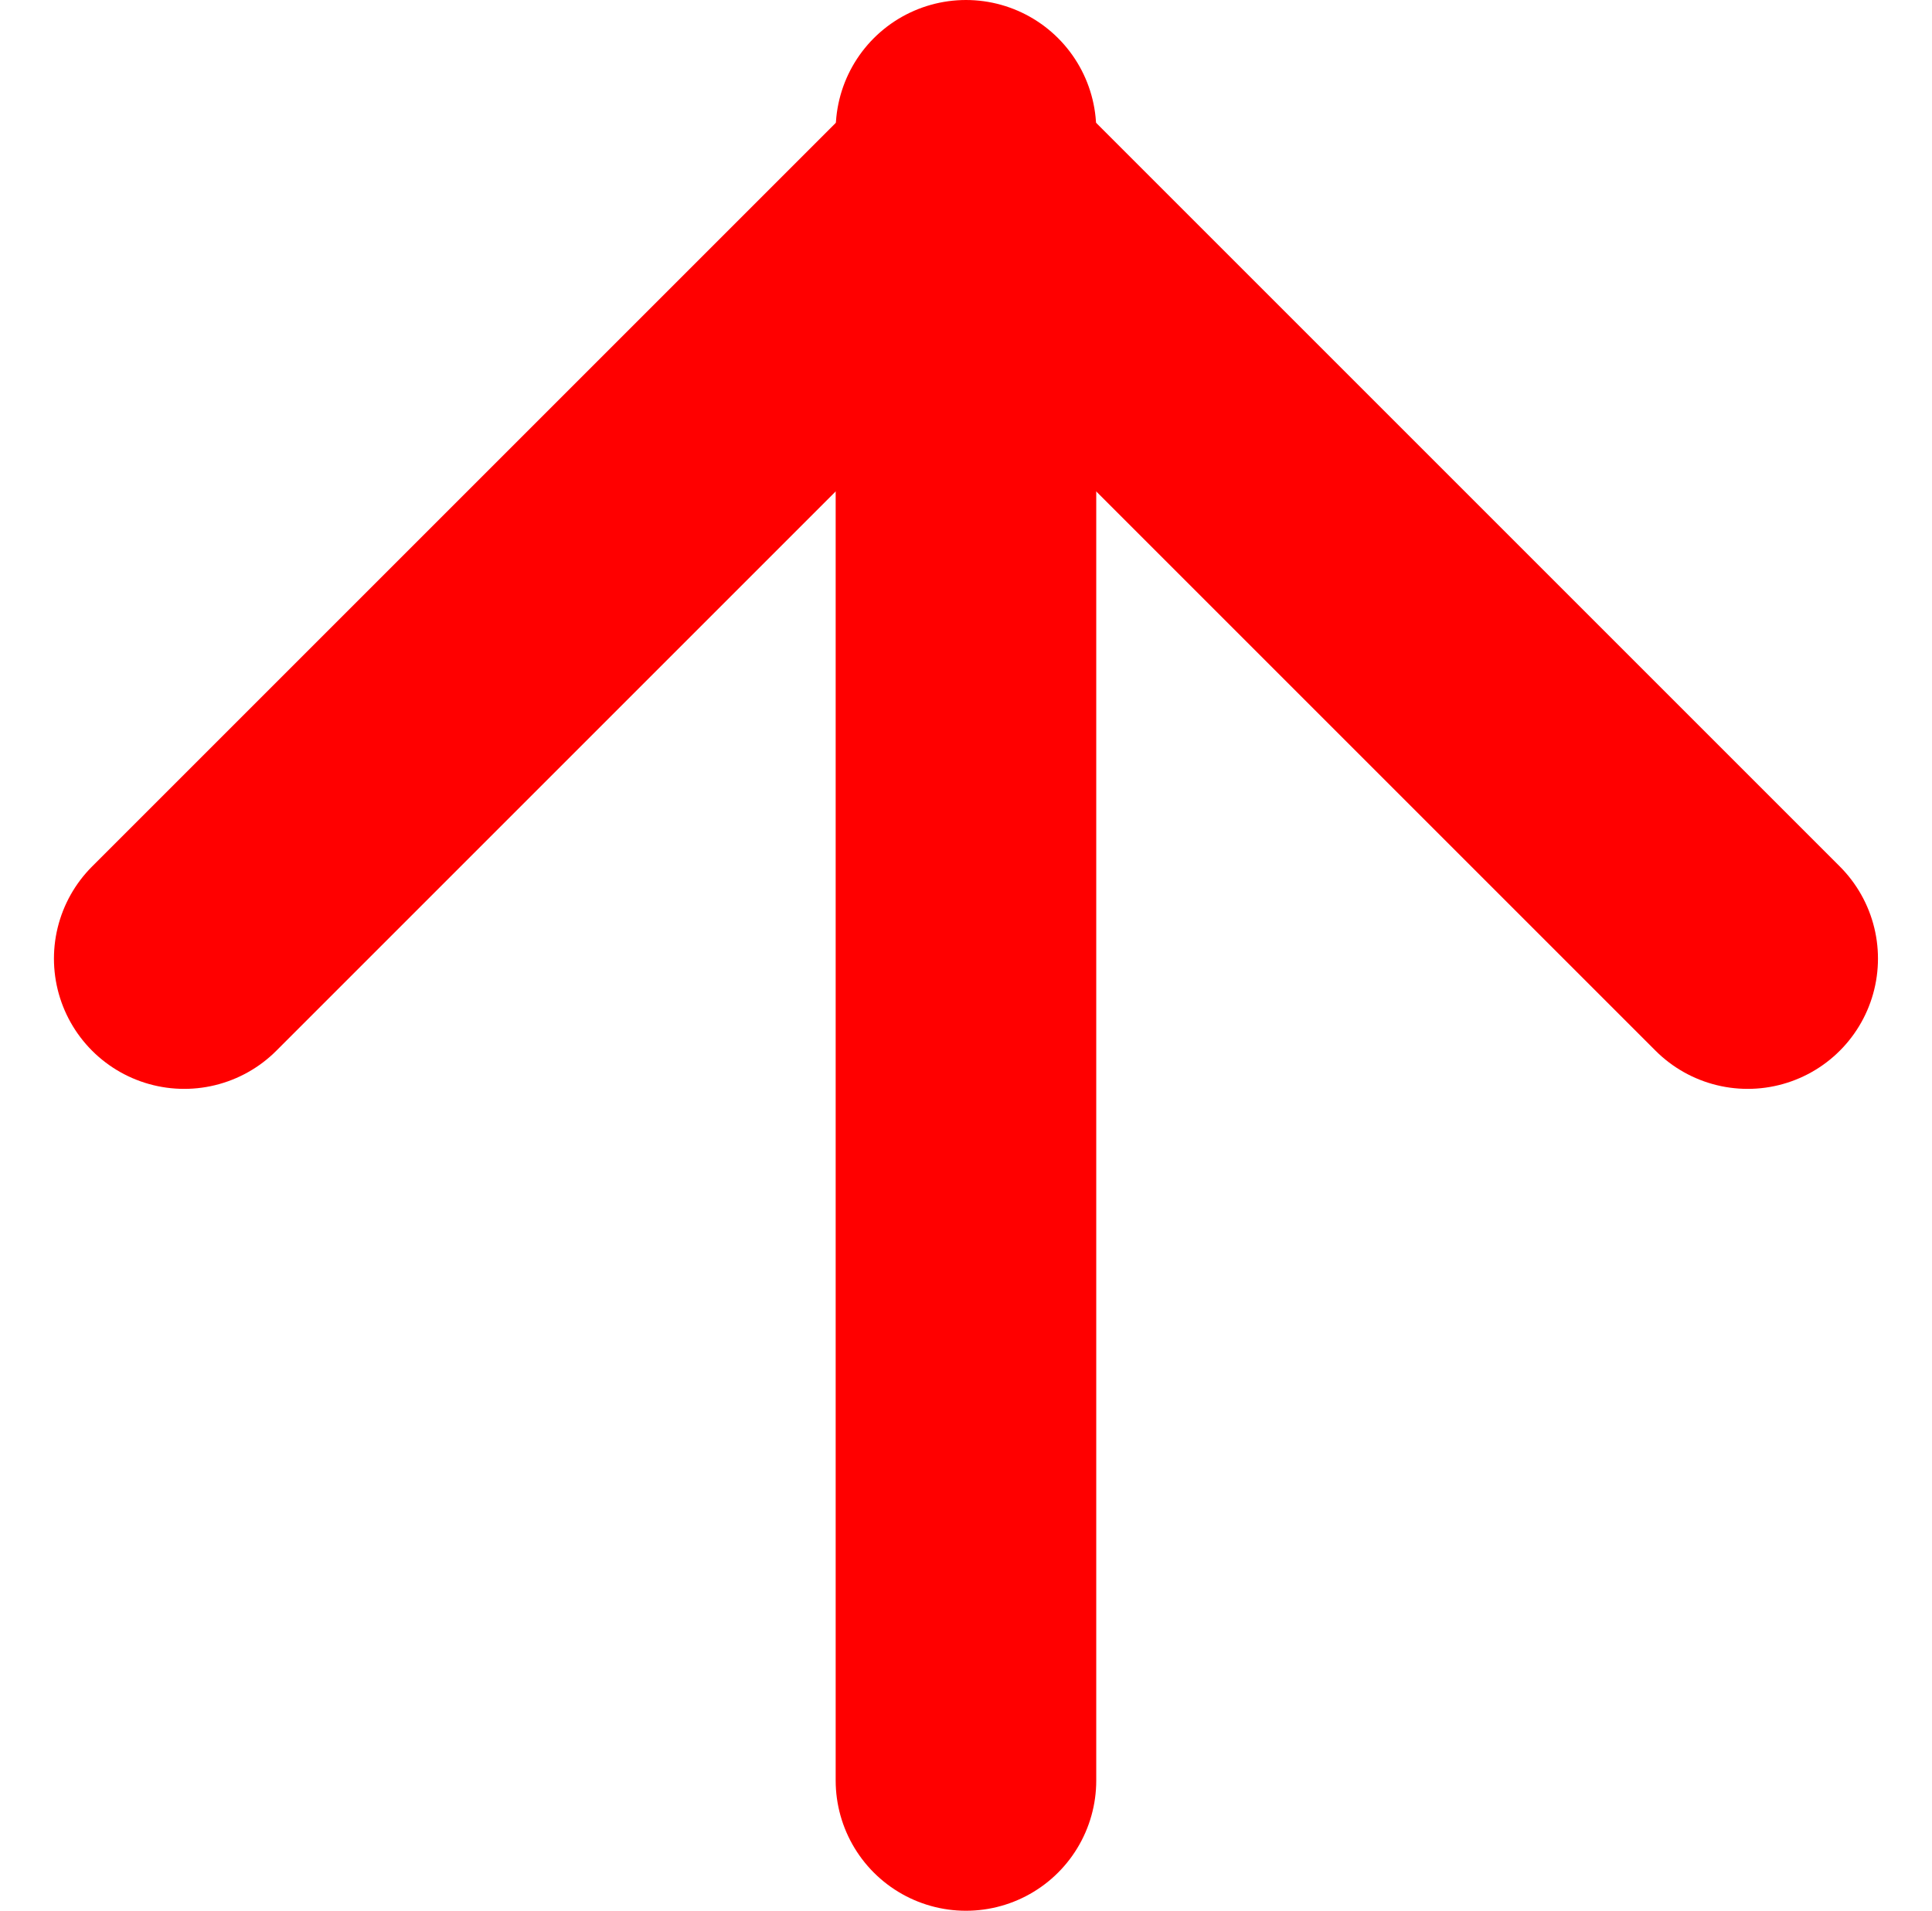 <svg xmlns="http://www.w3.org/2000/svg" width="22.243" height="22" viewBox="0 0 22.243 22"><g transform="translate(2.121 20.037) rotate(-90)"><line x2="19" transform="translate(-0.463 9)" fill="none" stroke="red" stroke-linecap="round" stroke-linejoin="round" stroke-width="3"/><path d="M0,18,9,9,0,0" transform="translate(9 0)" fill="none" stroke="red" stroke-linecap="round" stroke-linejoin="round" stroke-width="3"/></g></svg>